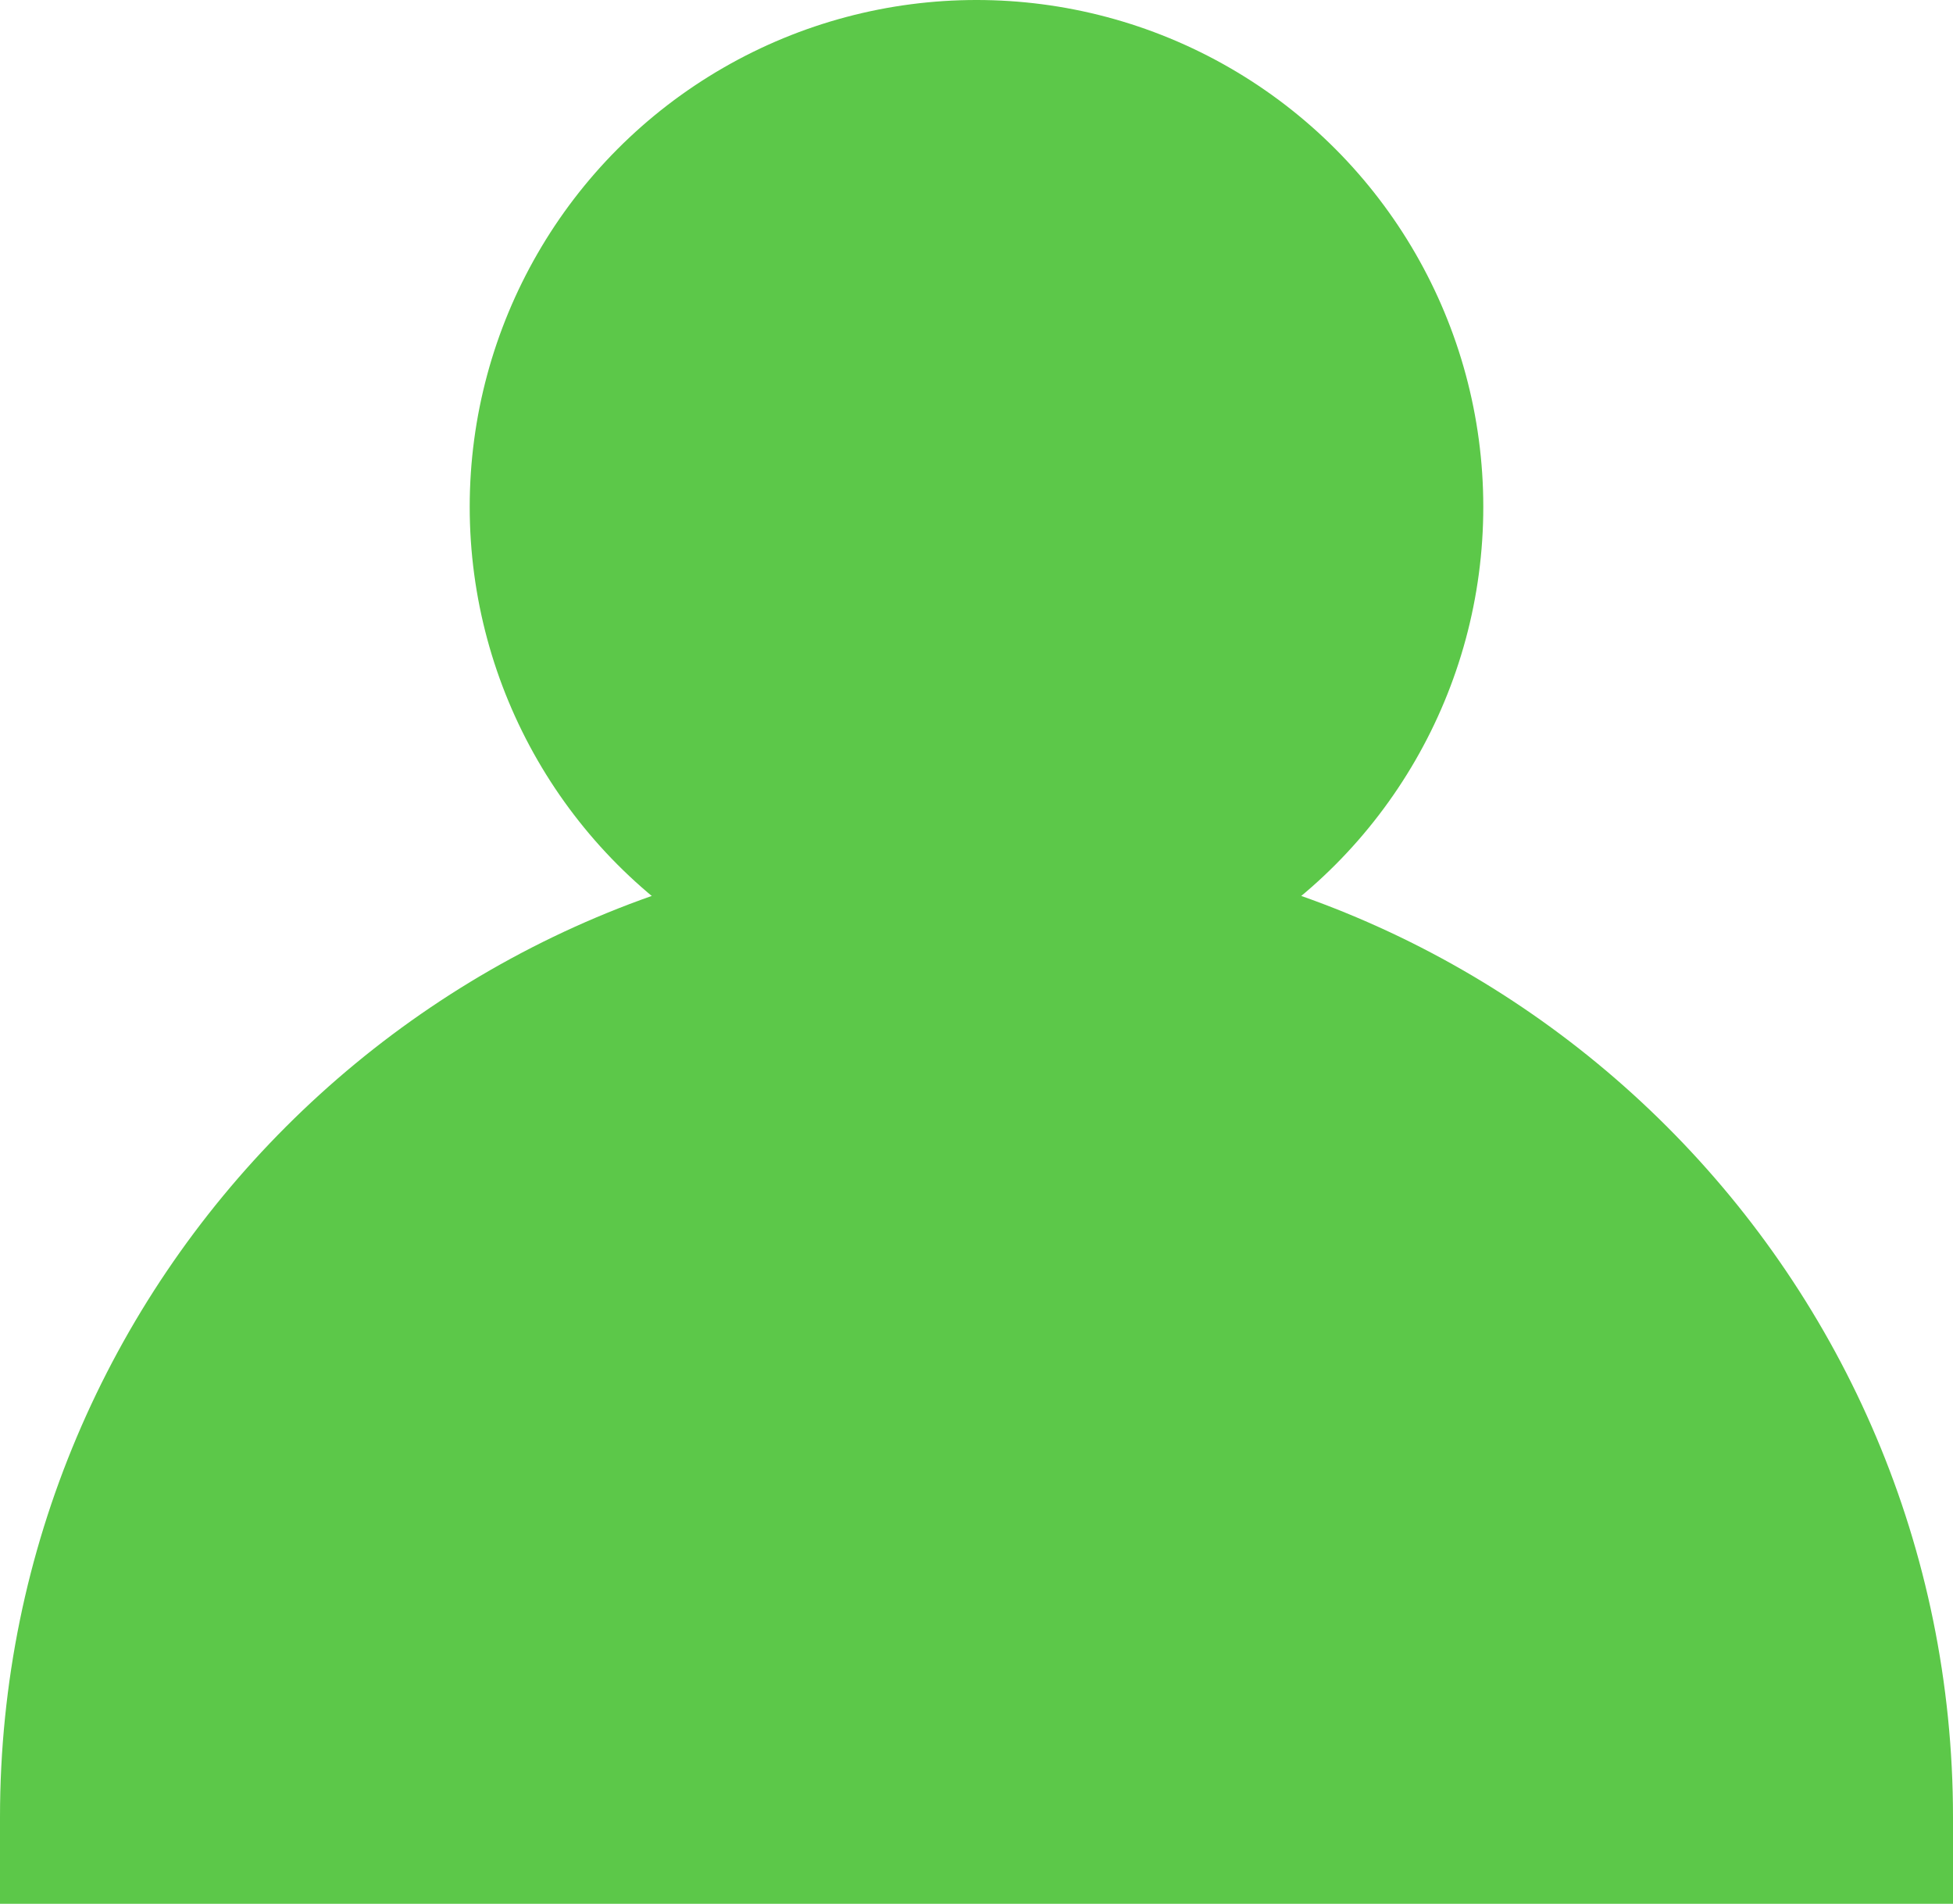 <?xml version="1.0" encoding="UTF-8"?> <svg xmlns="http://www.w3.org/2000/svg" width="158" height="154" viewBox="0 0 158 154" fill="none"> <path d="M0 147C0 103.37 35.37 68 79 68V68C122.63 68 158 103.37 158 147V154H0V147Z" fill="#5CC849"></path> <circle cx="79" cy="41" r="41" fill="#5CC849"></circle> </svg> 